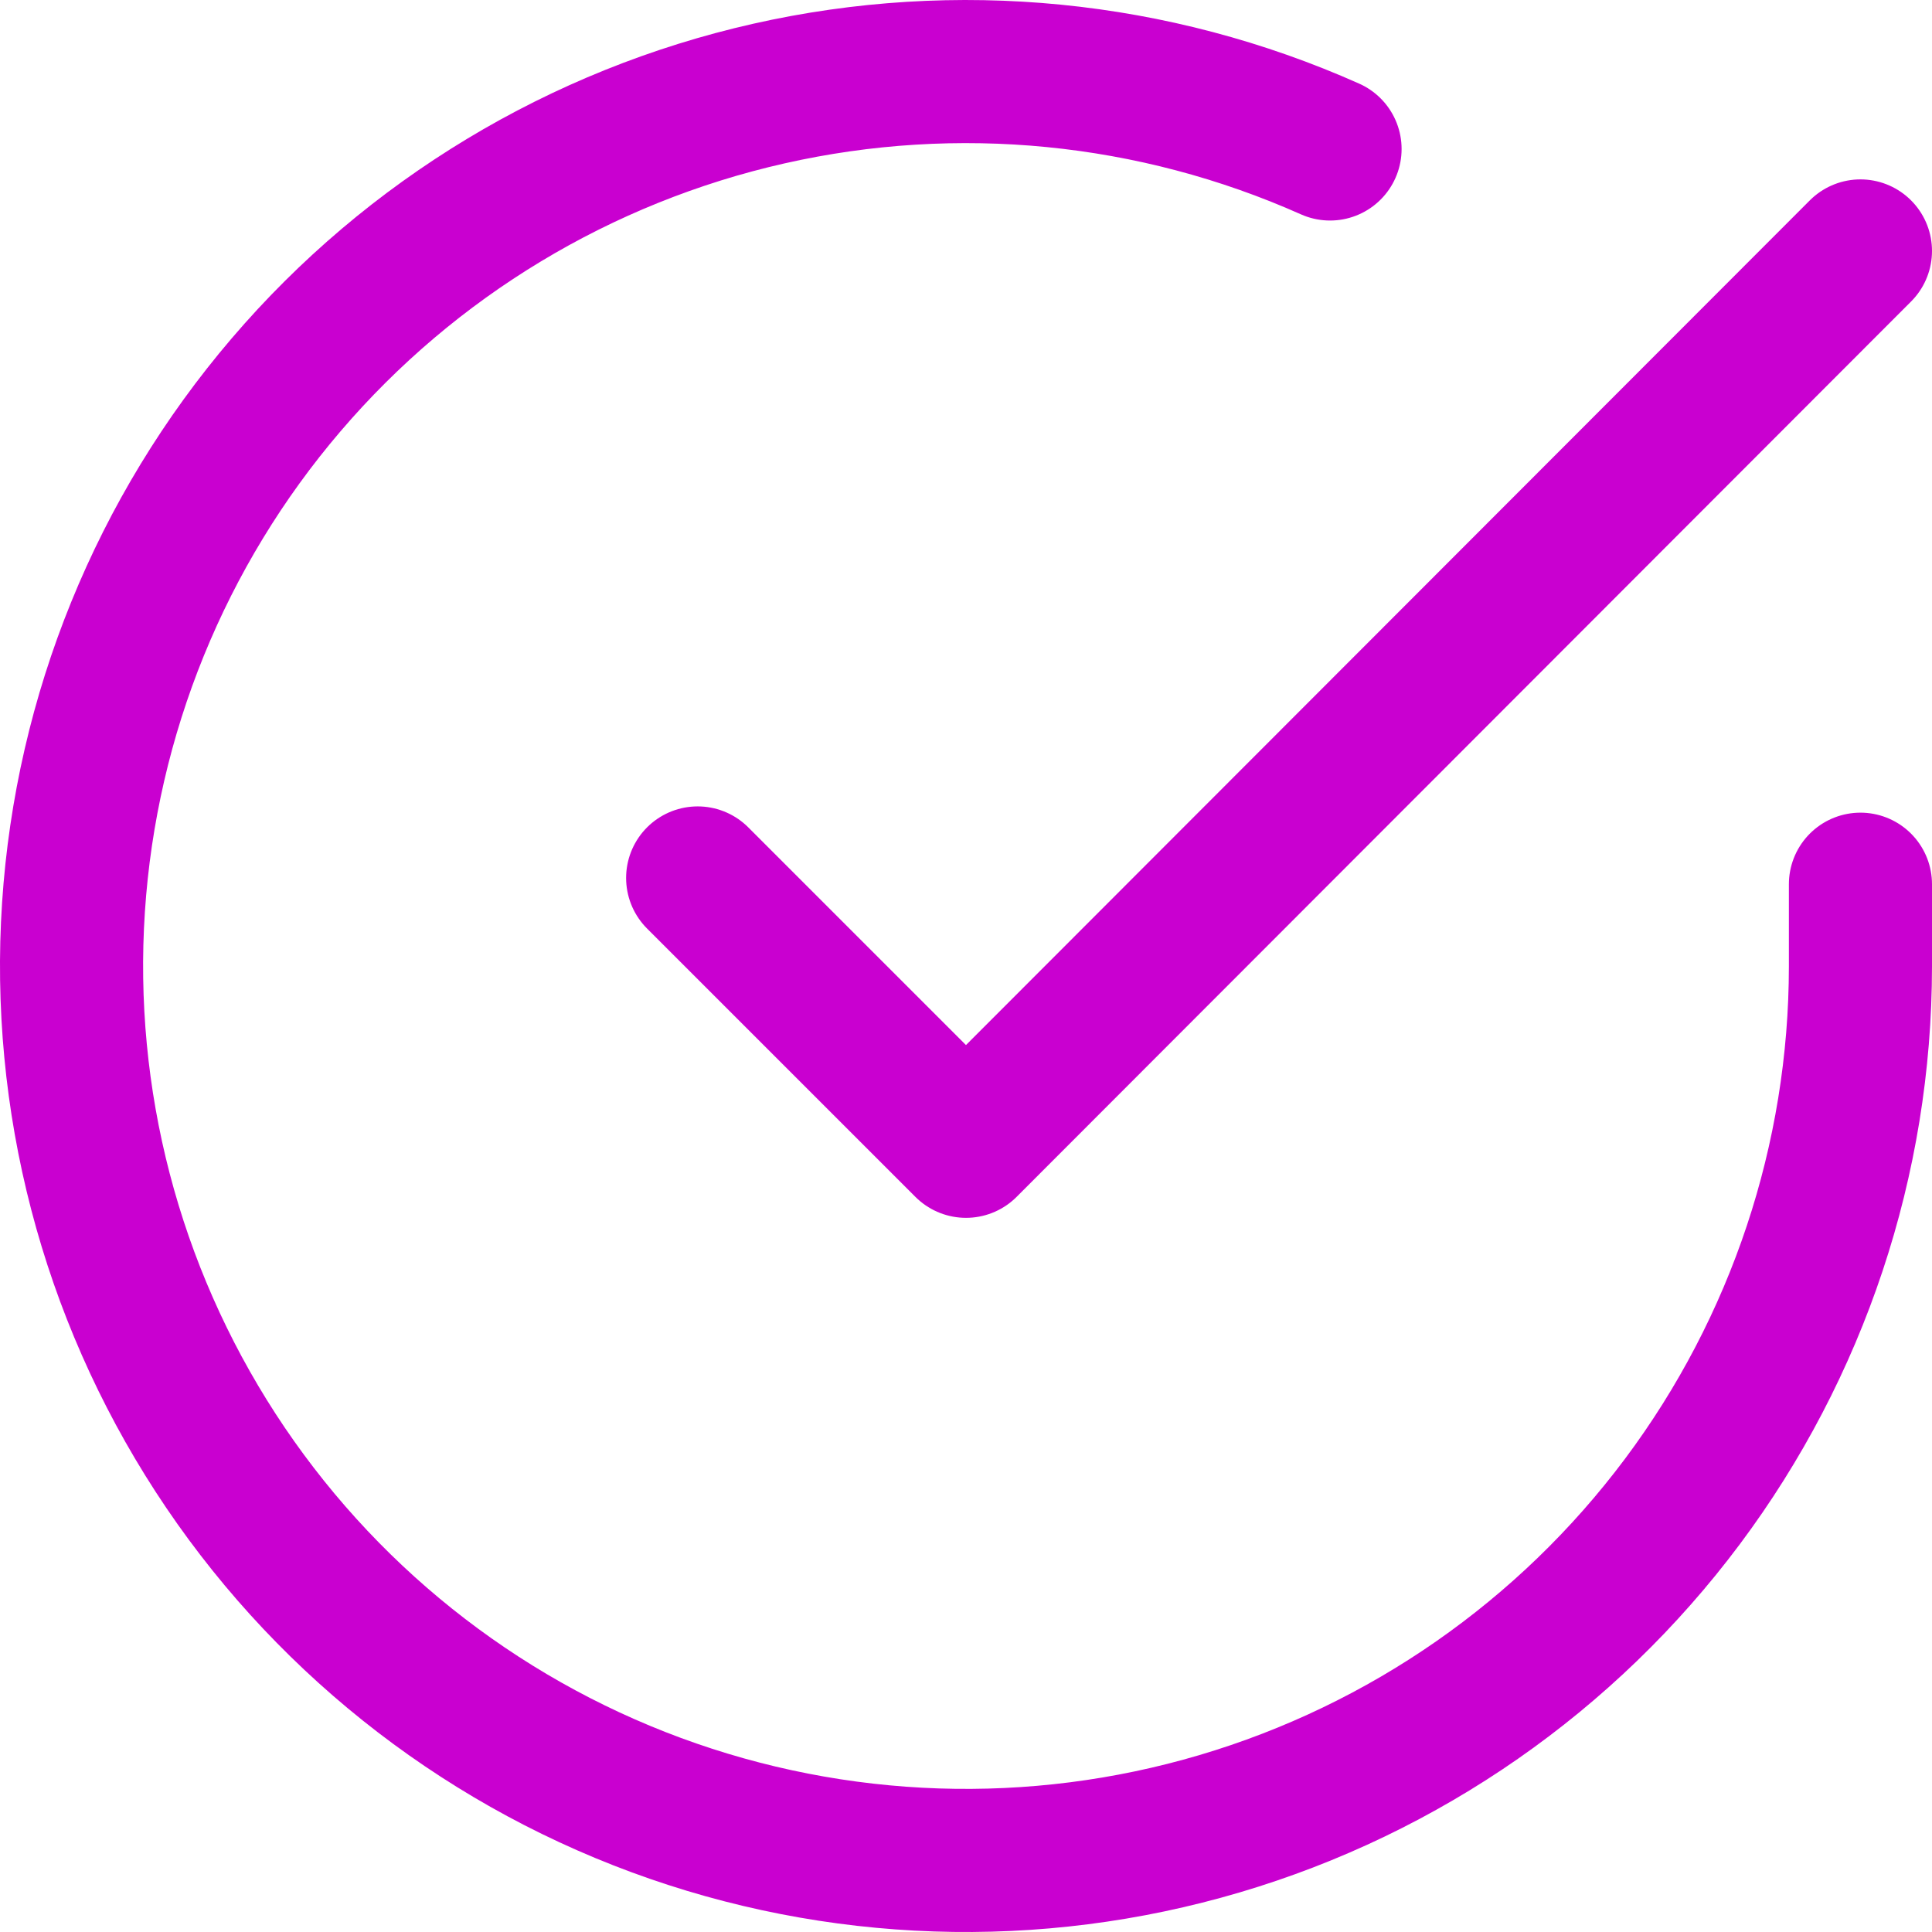 <?xml version="1.0" encoding="UTF-8"?> <svg xmlns="http://www.w3.org/2000/svg" width="54" height="54" viewBox="0 0 54 54" fill="none"><path d="M52 24.714V27.014C51.997 32.405 50.251 37.651 47.023 41.969C43.795 46.287 39.258 49.446 34.088 50.974C28.919 52.503 23.393 52.319 18.336 50.451C13.279 48.583 8.962 45.13 6.027 40.607C3.093 36.084 1.699 30.735 2.054 25.355C2.409 19.976 4.493 14.855 7.996 10.757C11.498 6.659 16.232 3.803 21.491 2.615C26.749 1.427 32.251 1.97 37.175 4.164M52 7.014L27 32.039L19.5 24.539" stroke="#C900D0" stroke-width="4" stroke-linecap="round" stroke-linejoin="round"></path></svg> 